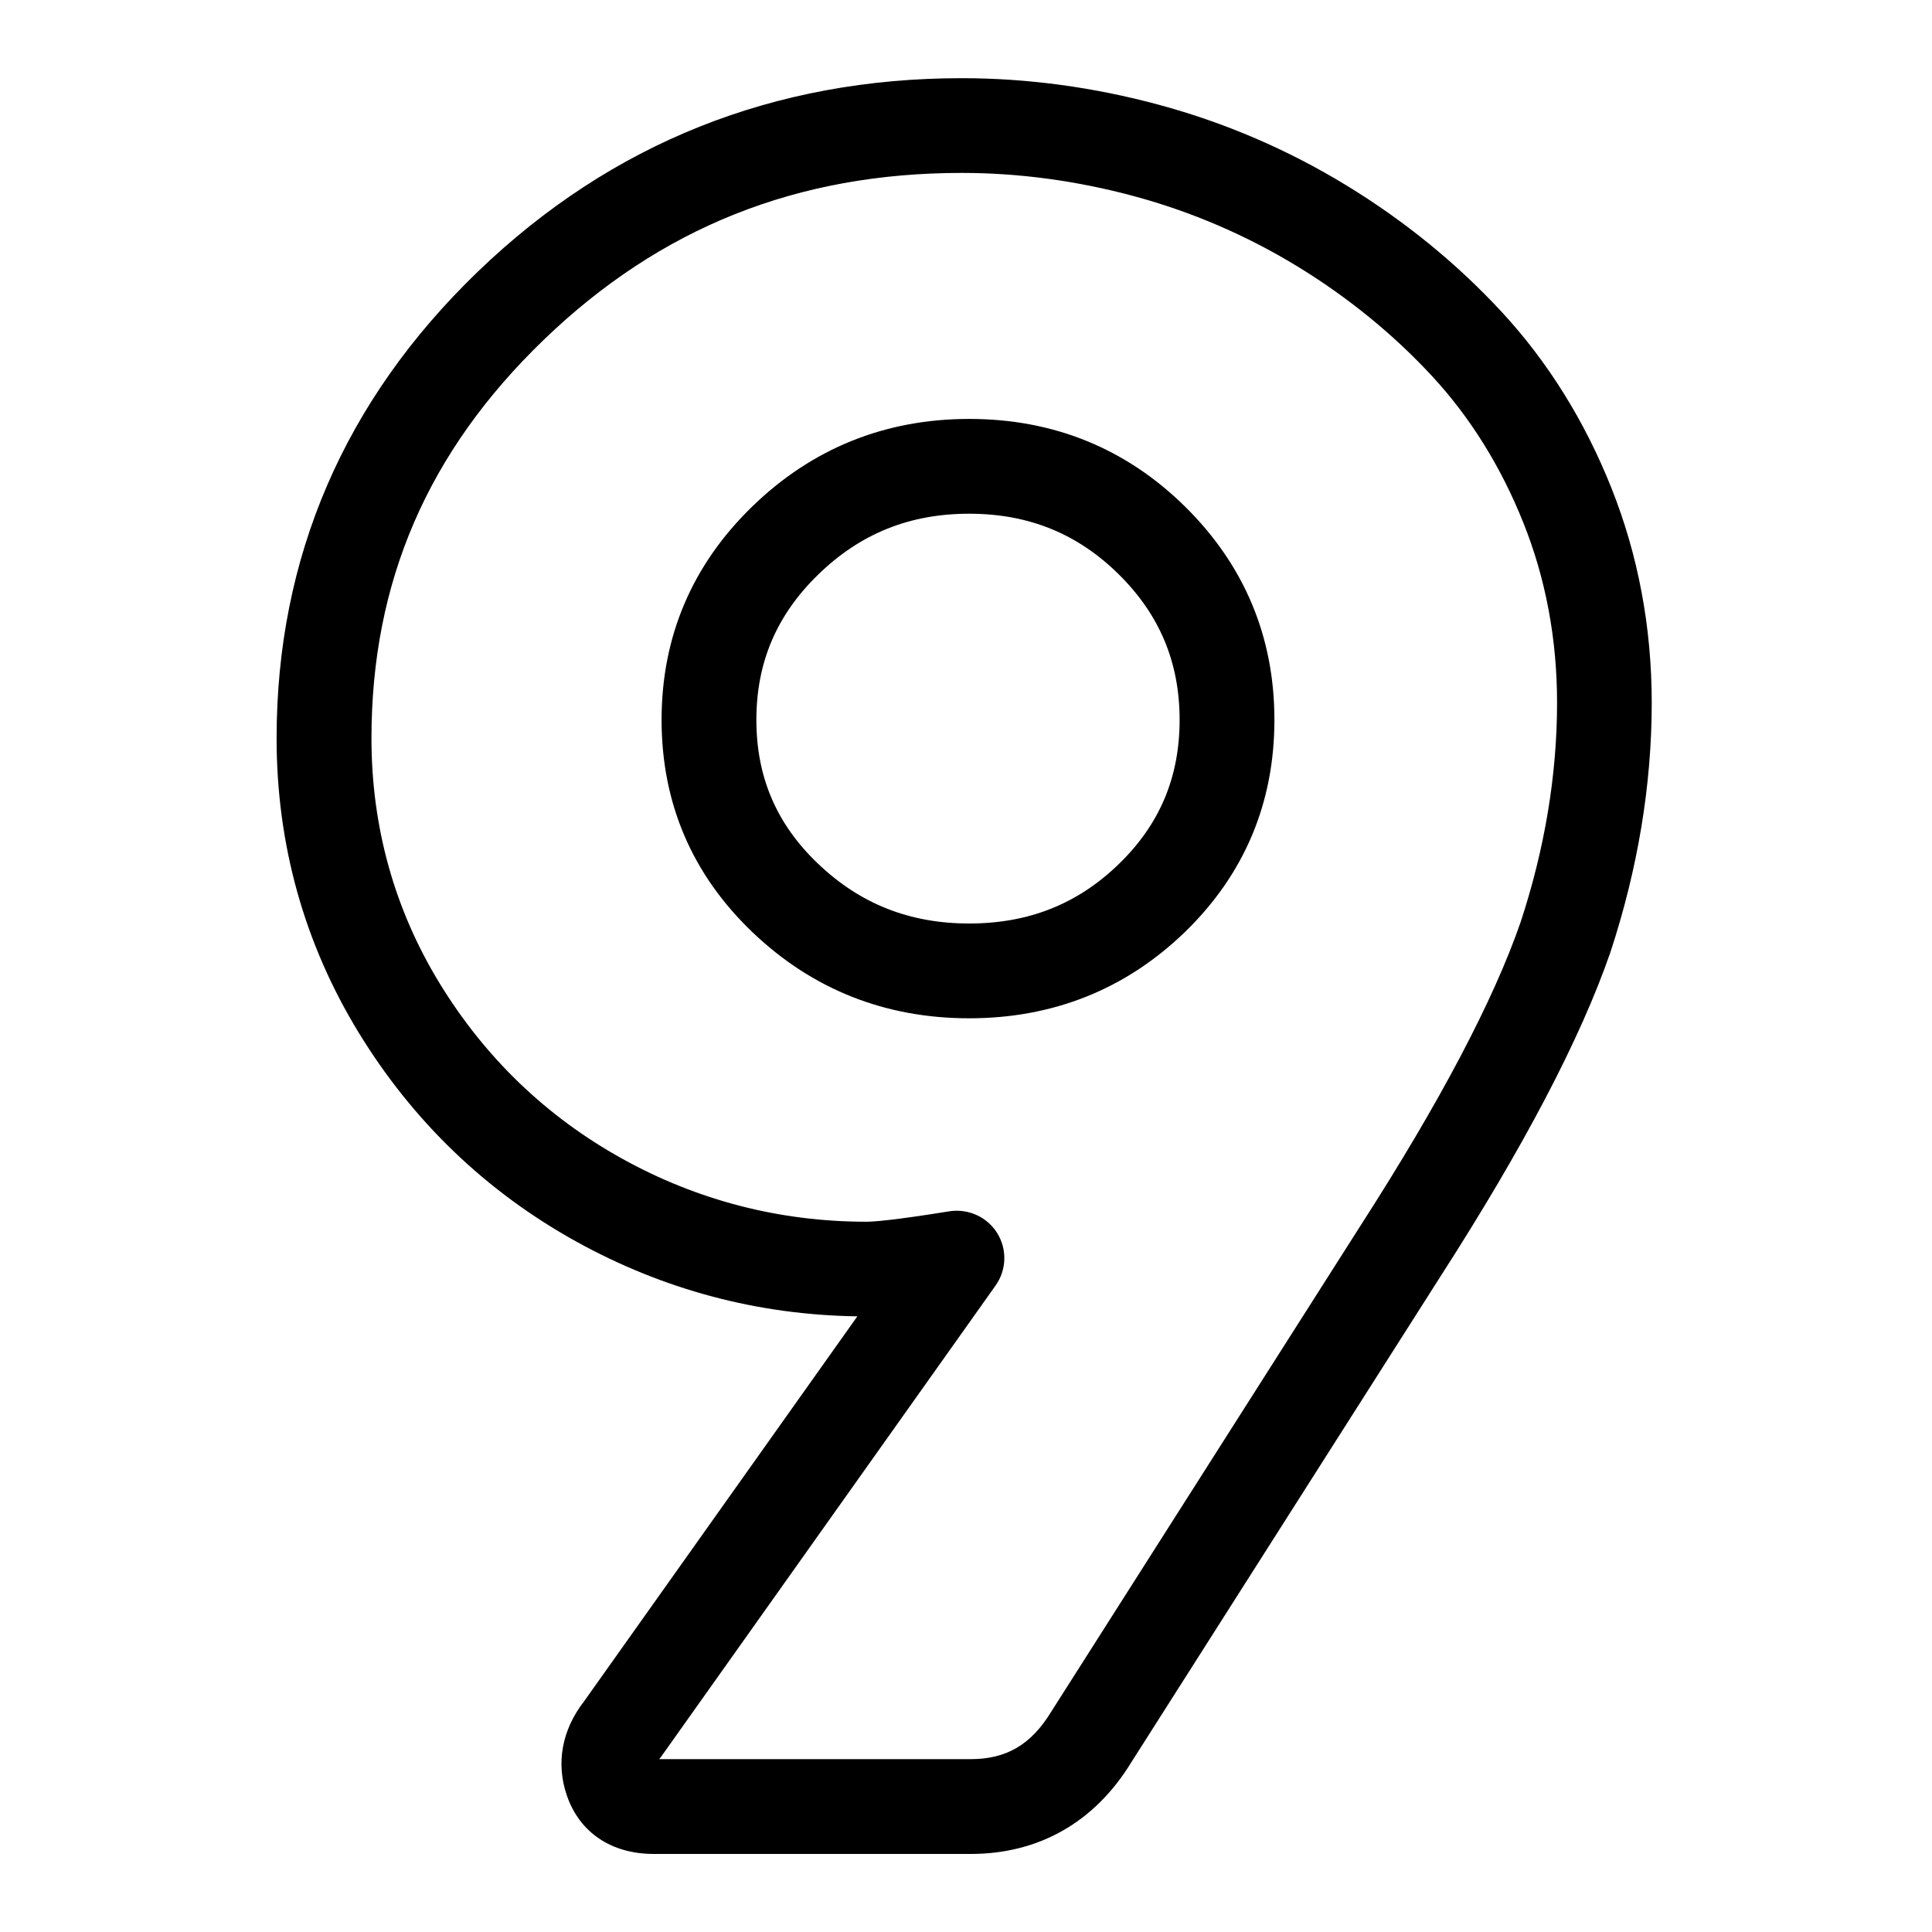 <?xml version="1.0" encoding="UTF-8"?> <!-- Generator: Adobe Illustrator 26.0.0, SVG Export Plug-In . SVG Version: 6.00 Build 0) --> <svg xmlns="http://www.w3.org/2000/svg" xmlns:xlink="http://www.w3.org/1999/xlink" id="Слой_1" x="0px" y="0px" viewBox="0 0 300 300" style="enable-background:new 0 0 300 300;" xml:space="preserve"> <g> <path d="M150.73,287.88h-49.21c-6.57,0-11.48-3.29-13.48-9.02c-1.75-5.03-0.8-10.24,2.67-14.7l42.42-59.76 c-15.48-0.22-30.17-4.14-43.7-11.64c-13.96-7.74-25.31-18.64-33.73-32.41c-8.46-13.84-12.75-29.22-12.75-45.71 c0-28.11,10.52-52.5,31.28-72.49c20.68-19.91,45.95-30.01,75.11-30.01c10.18,0,20.49,1.39,30.65,4.14 c10.2,2.76,19.97,6.95,29.02,12.47c9.06,5.52,17.19,12.14,24.16,19.67c7.14,7.71,12.87,16.89,17.02,27.28 c4.17,10.43,6.29,21.68,6.29,33.43c0,12.75-2.16,25.79-6.42,38.74c-4.62,13.38-13.47,30.26-26.35,50.28l-48.05,75.51 C170,282.92,161.35,287.88,150.73,287.88z M102.36,273.16h48.37c5.53,0,9.37-2.25,12.46-7.3l48.14-75.65 c12.26-19.07,20.6-34.89,24.8-47.05c3.74-11.37,5.65-22.85,5.65-34.04c0-9.87-1.76-19.28-5.24-27.96 c-3.48-8.71-8.25-16.36-14.16-22.75c-6.05-6.53-13.12-12.29-21.01-17.1c-7.87-4.79-16.35-8.43-25.21-10.83 c-8.91-2.41-17.93-3.63-26.81-3.63c-25.57,0-46.8,8.47-64.9,25.9c-18.01,17.35-26.77,37.59-26.77,61.89 c0,13.75,3.56,26.55,10.58,38.04c7.07,11.57,16.6,20.72,28.31,27.22c11.73,6.51,24.51,9.81,37.98,9.81c1.05,0,4.13-0.21,12.87-1.62 c2.92-0.45,5.85,0.86,7.42,3.38c1.57,2.52,1.47,5.73-0.25,8.15l-51.98,73.23C102.53,272.94,102.45,273.05,102.36,273.16z M150.49,158.12c-13.04,0-24.35-4.49-33.63-13.35c-9.38-8.95-14.13-20.05-14.13-32.99c0-12.92,4.74-24.07,14.09-33.14 c9.28-9.01,20.62-13.59,33.68-13.59c13.08,0,24.36,4.58,33.53,13.63c9.19,9.07,13.86,20.21,13.86,33.1 c0,12.92-4.68,24.01-13.9,32.95C174.81,153.61,163.54,158.12,150.49,158.12z M150.49,79.77c-9.23,0-16.89,3.08-23.42,9.43l0,0 c-6.48,6.29-9.62,13.67-9.62,22.58c0,8.89,3.13,16.19,9.58,22.34c6.54,6.24,14.22,9.28,23.47,9.28c9.23,0,16.83-3.02,23.24-9.24 c6.34-6.15,9.43-13.47,9.43-22.38c0-8.93-3.1-16.33-9.47-22.62C167.28,82.84,159.69,79.77,150.49,79.77z M121.94,83.92h0.03H121.94 z"></path> </g> </svg> 